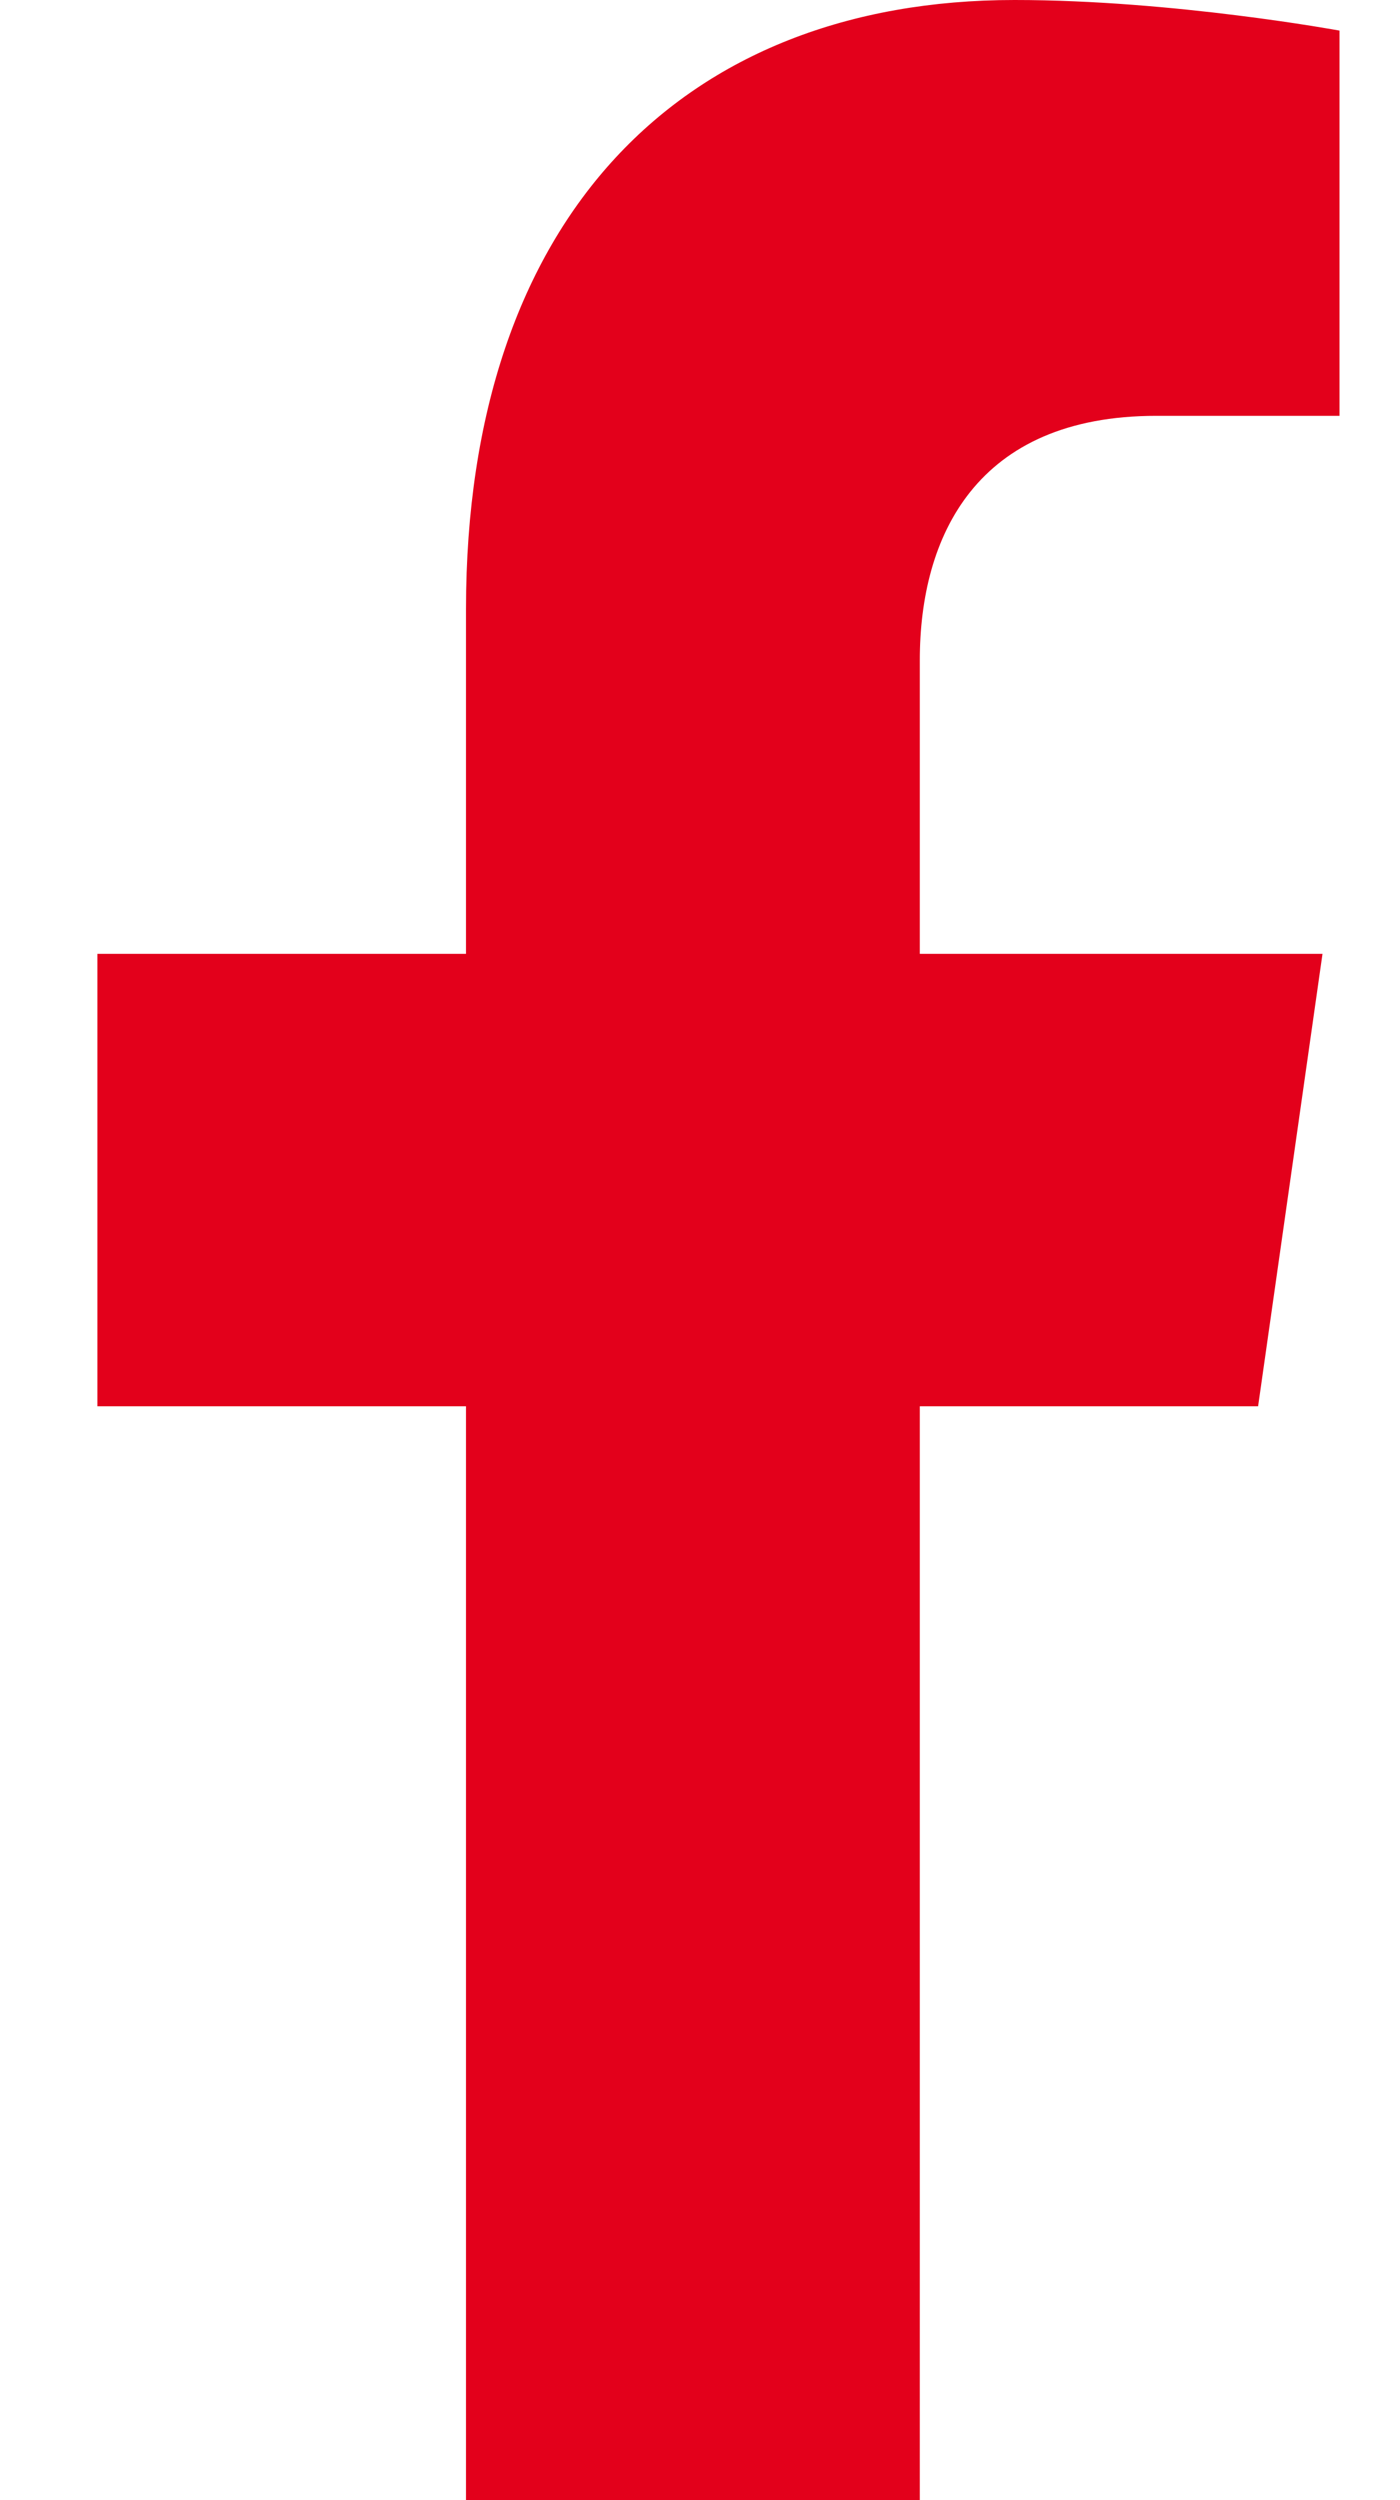 <svg width="14" height="25" viewBox="0 0 14 25" fill="none" xmlns="http://www.w3.org/2000/svg">
<path d="M12.581 14.062L13.225 9.538H9.198V6.602C9.198 5.364 9.761 4.158 11.564 4.158H13.395V0.306C13.395 0.306 11.734 0 10.145 0C6.828 0 4.66 2.167 4.66 6.09V9.538H0.974V14.062H4.66V25H9.198V14.062H12.581Z" fill="#E3001B"/>
</svg>
